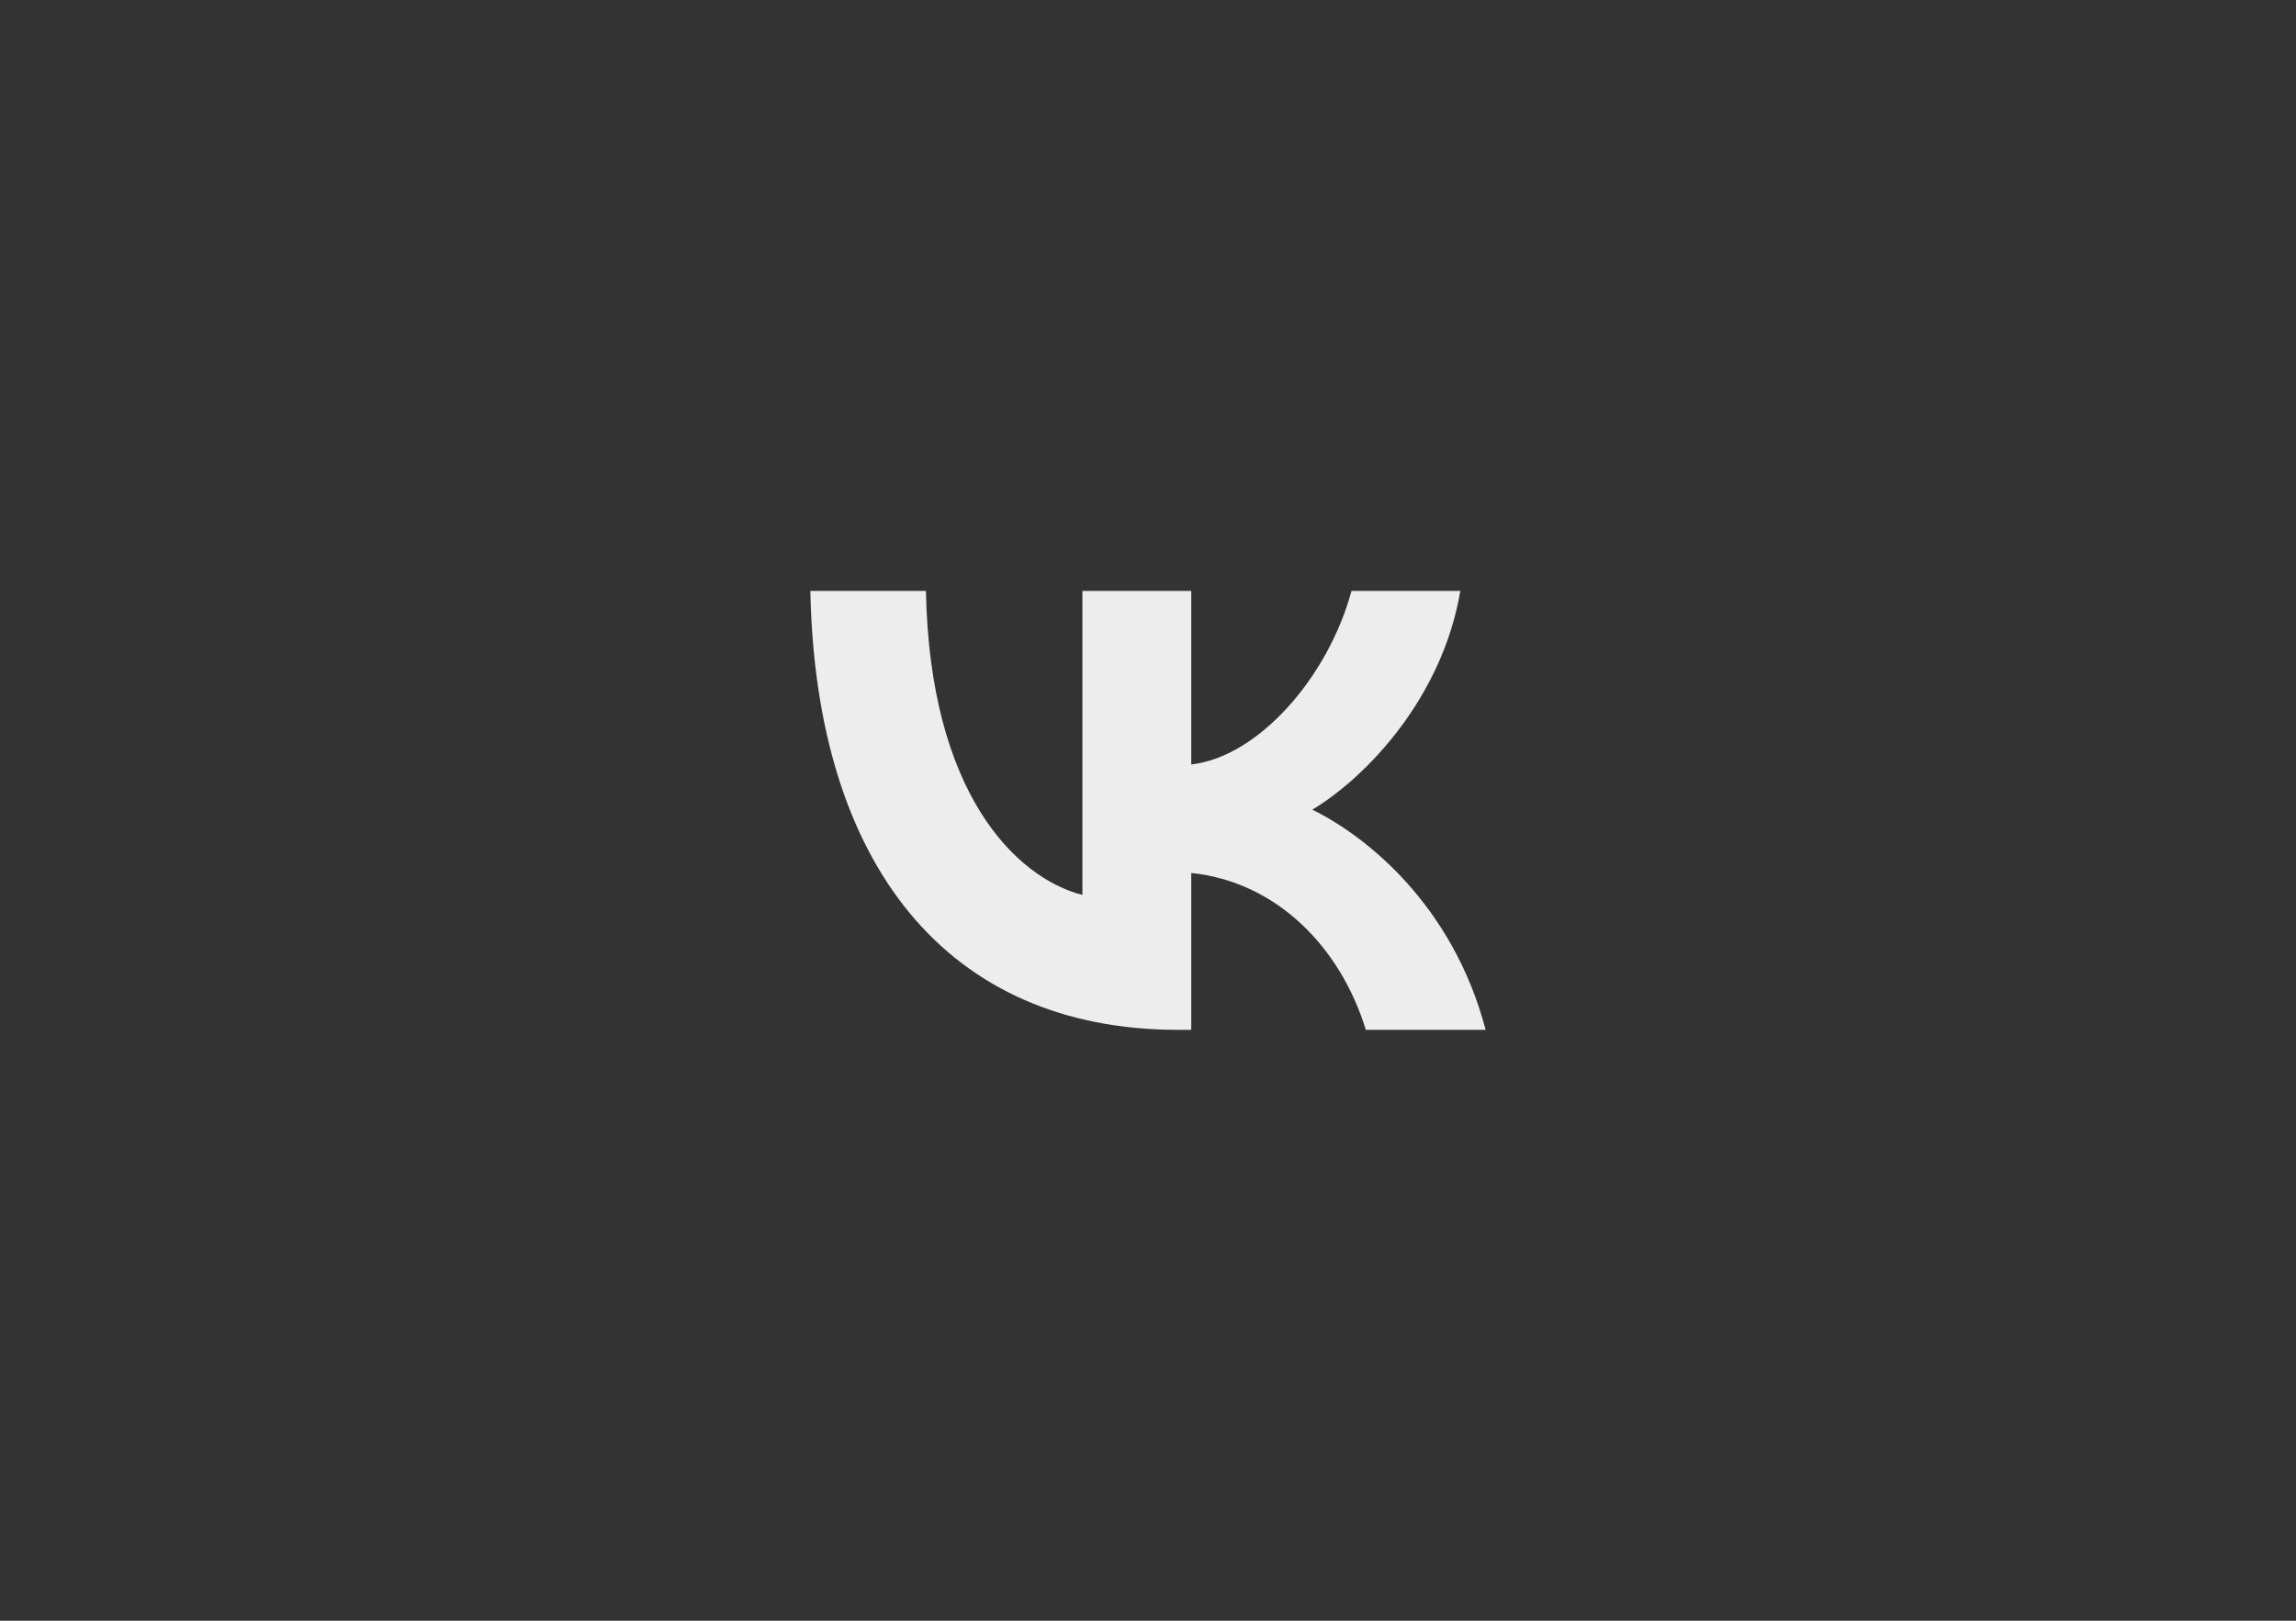 <?xml version="1.0" encoding="UTF-8"?> <svg xmlns="http://www.w3.org/2000/svg" width="68" height="48" viewBox="0 0 68 48" fill="none"><rect x="0" y="0" width="68" height="48" fill="#333333" stroke="none"/><path d="M34.893 30.5C28.06 30.5 24.162 25.62 24 17.5H27.423C27.535 23.46 30.059 25.985 32.057 26.505V17.5H35.281V22.64C37.254 22.419 39.328 20.077 40.027 17.5H43.25C42.713 20.675 40.465 23.017 38.866 23.98C40.465 24.761 43.026 26.804 44 30.5H40.452C39.69 28.027 37.791 26.115 35.281 25.854V30.5H34.893Z" fill="#EDEDED"></path></svg> 